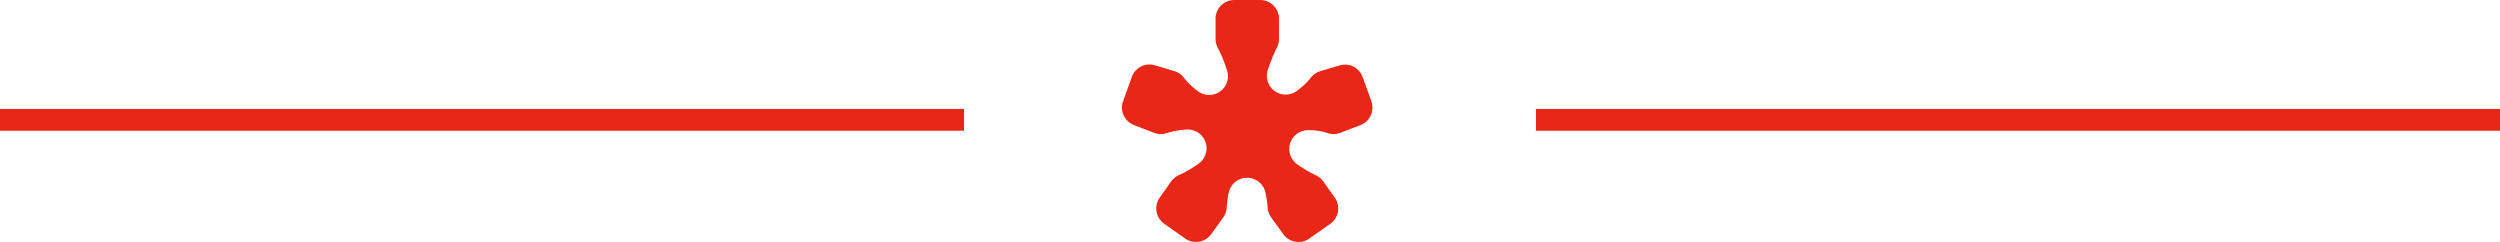 <?xml version="1.0" encoding="UTF-8"?>
<svg xmlns="http://www.w3.org/2000/svg" width="229.5" height="22.213" viewBox="0 0 229.5 22.213">
  <g id="Grupo_144" data-name="Grupo 144" transform="translate(-859 -1366)">
    <g id="Grupo_132" data-name="Grupo 132" transform="translate(19 -44)">
      <path id="Caminho_4207" data-name="Caminho 4207" d="M216.632,292.706v1.844a1.7,1.7,0,0,0,.186.777,13.569,13.569,0,0,1,.879,2.139,1.724,1.724,0,0,1-2.681,1.888,6.538,6.538,0,0,1-1.3-1.245,1.748,1.748,0,0,0-.872-.6l-1.784-.532a1.723,1.723,0,0,0-2.114,1.067l-.8,2.228a1.724,1.724,0,0,0,1,2.192l1.84.709a1.7,1.7,0,0,0,1.113.043,8.079,8.079,0,0,1,1.822-.34,1.82,1.82,0,0,1,.213,0l.037,0a1.723,1.723,0,0,1,.938,3.106,10.859,10.859,0,0,1-1.863,1.088,1.742,1.742,0,0,0-.7.579l-1.04,1.477a1.723,1.723,0,0,0,.417,2.4l1.921,1.352a1.724,1.724,0,0,0,2.387-.4l1.1-1.523a1.76,1.76,0,0,0,.326-.924,9.737,9.737,0,0,1,.182-1.355,1.724,1.724,0,0,1,3.372-.019,10.094,10.094,0,0,1,.207,1.39,1.753,1.753,0,0,0,.324.9l1.113,1.535a1.724,1.724,0,0,0,2.387.4l1.919-1.351a1.723,1.723,0,0,0,.416-2.4l-1.048-1.485a1.736,1.736,0,0,0-.672-.564,11.688,11.688,0,0,1-1.733-1.02,1.724,1.724,0,0,1,.9-3.125l.127-.007a5.481,5.481,0,0,1,1.756.267,1.754,1.754,0,0,0,1.168-.019l1.853-.706a1.724,1.724,0,0,0,1.008-2.195l-.8-2.222a1.724,1.724,0,0,0-2.114-1.067l-1.77.528a1.741,1.741,0,0,0-.873.6,6.4,6.4,0,0,1-1.285,1.21,1.724,1.724,0,0,1-2.672-1.9,15.025,15.025,0,0,1,.856-2.1,1.7,1.7,0,0,0,.176-.758v-1.861a1.723,1.723,0,0,0-1.722-1.724l-2.381,0A1.723,1.723,0,0,0,216.632,292.706Z" transform="translate(734.955 1119.017)" fill="#e82717"></path>
      <g id="Grupo_131" data-name="Grupo 131" transform="translate(0 -0.303)">
        <line id="Linha_6" data-name="Linha 6" x2="88.5" transform="translate(981 1421.303)" fill="none" stroke="#e82717" stroke-width="2"></line>
        <line id="Linha_7" data-name="Linha 7" x2="88.5" transform="translate(840 1421.303)" fill="none" stroke="#e82717" stroke-width="2"></line>
      </g>
    </g>
  </g>
</svg>
